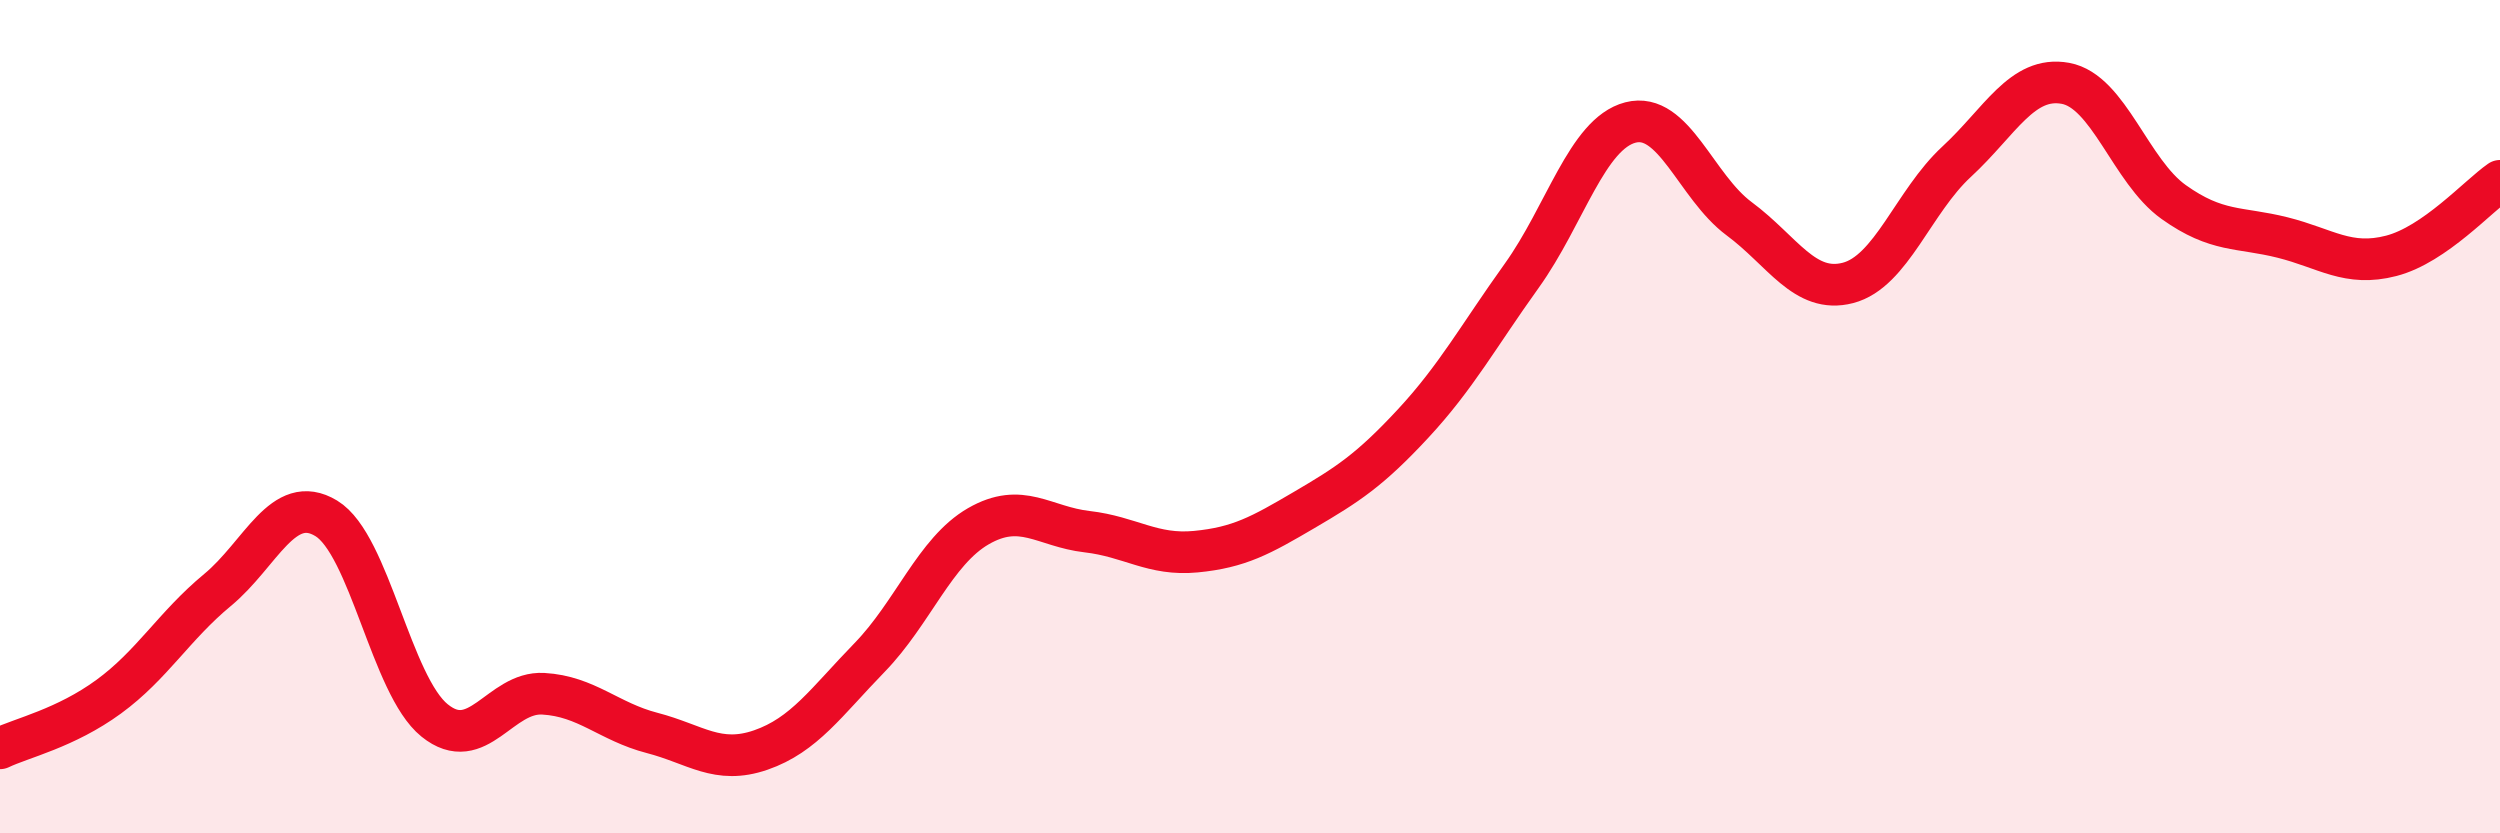 
    <svg width="60" height="20" viewBox="0 0 60 20" xmlns="http://www.w3.org/2000/svg">
      <path
        d="M 0,17.96 C 0.52,17.71 1.57,17.48 2.61,16.72 C 3.65,15.96 4.18,15.02 5.22,14.16 C 6.26,13.3 6.79,11.81 7.83,12.44 C 8.87,13.07 9.39,16.45 10.43,17.29 C 11.47,18.13 12,16.59 13.04,16.65 C 14.08,16.71 14.61,17.32 15.65,17.59 C 16.69,17.86 17.22,18.36 18.26,18 C 19.3,17.64 19.83,16.85 20.87,15.78 C 21.91,14.71 22.44,13.23 23.48,12.63 C 24.52,12.03 25.05,12.64 26.09,12.76 C 27.13,12.88 27.66,13.34 28.7,13.24 C 29.74,13.14 30.26,12.85 31.3,12.24 C 32.34,11.63 32.87,11.29 33.91,10.17 C 34.95,9.05 35.48,8.07 36.52,6.62 C 37.56,5.17 38.09,3.21 39.13,2.94 C 40.17,2.67 40.7,4.48 41.74,5.25 C 42.78,6.02 43.31,7.06 44.35,6.79 C 45.39,6.52 45.92,4.84 46.96,3.88 C 48,2.92 48.53,1.81 49.57,2 C 50.61,2.19 51.13,4.11 52.17,4.85 C 53.21,5.59 53.74,5.44 54.78,5.7 C 55.82,5.96 56.35,6.41 57.39,6.14 C 58.43,5.87 59.48,4.7 60,4.34L60 20L0 20Z"
        fill="#EB0A25"
        opacity="0.1"
        stroke-linecap="round"
        stroke-linejoin="round"
      />
      <path
        d="M 0,17.96 C 0.52,17.71 1.57,17.48 2.61,16.72 C 3.65,15.96 4.18,15.02 5.22,14.16 C 6.26,13.3 6.79,11.81 7.83,12.44 C 8.87,13.07 9.39,16.45 10.43,17.29 C 11.47,18.13 12,16.59 13.04,16.65 C 14.08,16.71 14.61,17.32 15.65,17.59 C 16.69,17.86 17.22,18.36 18.26,18 C 19.3,17.64 19.83,16.85 20.87,15.78 C 21.91,14.71 22.44,13.23 23.48,12.63 C 24.52,12.03 25.05,12.64 26.09,12.76 C 27.13,12.88 27.66,13.34 28.7,13.24 C 29.74,13.14 30.26,12.85 31.3,12.24 C 32.34,11.63 32.87,11.29 33.91,10.17 C 34.95,9.05 35.48,8.07 36.52,6.62 C 37.56,5.17 38.09,3.21 39.13,2.94 C 40.17,2.67 40.7,4.48 41.74,5.25 C 42.78,6.02 43.31,7.06 44.35,6.79 C 45.39,6.52 45.92,4.84 46.96,3.88 C 48,2.92 48.53,1.81 49.57,2 C 50.61,2.19 51.13,4.11 52.17,4.85 C 53.21,5.59 53.74,5.44 54.78,5.7 C 55.82,5.96 56.35,6.41 57.39,6.14 C 58.43,5.87 59.48,4.7 60,4.34"
        stroke="#EB0A25"
        stroke-width="1"
        fill="none"
        stroke-linecap="round"
        stroke-linejoin="round"
      />
    </svg>
  